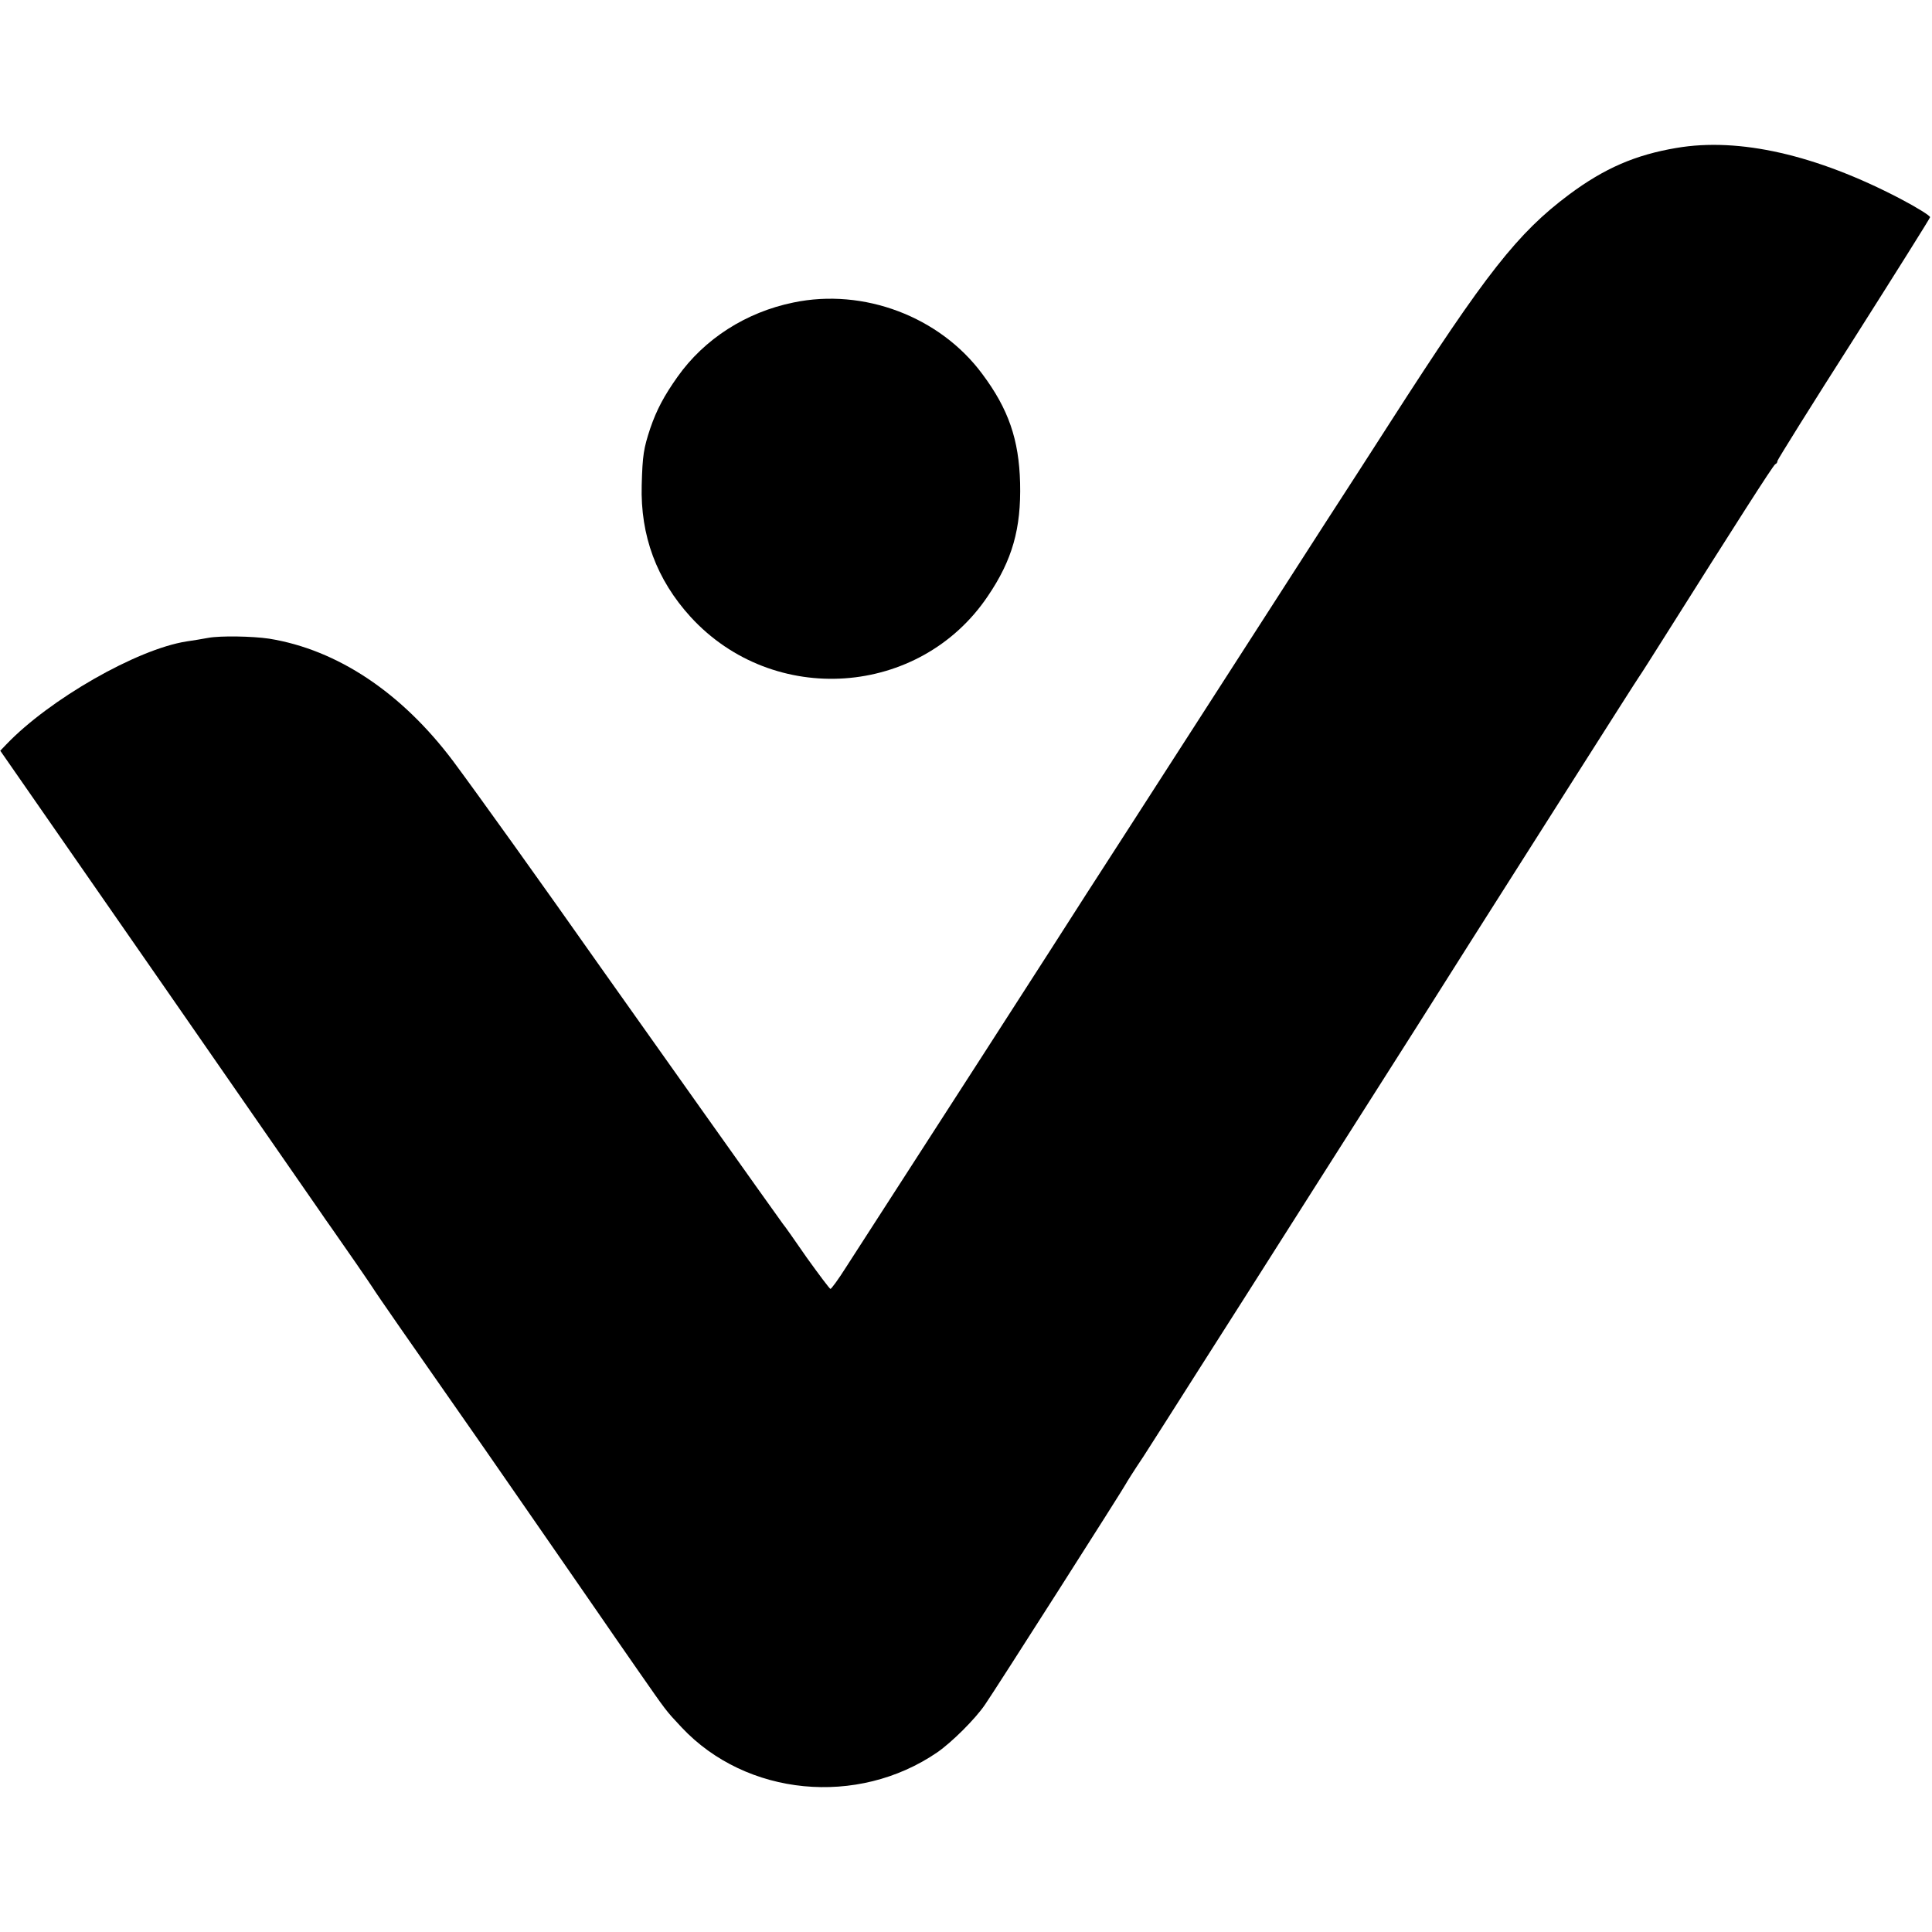 <?xml version="1.0" standalone="no"?>
<!DOCTYPE svg PUBLIC "-//W3C//DTD SVG 20010904//EN"
 "http://www.w3.org/TR/2001/REC-SVG-20010904/DTD/svg10.dtd">
<svg version="1.0" xmlns="http://www.w3.org/2000/svg"
 width="700pt" height="700pt" viewBox="0 0 700 700"
 preserveAspectRatio="xMidYMid meet">
<g transform="translate(0,700) scale(0.1,-0.1)"
fill="#000000" stroke="none">
<path d="M6074 6464 c-148 -25 -260 -73 -389 -169 -186 -139 -301 -285 -646
-822 -31 -49 -86 -133 -121 -188 -36 -55 -172 -266 -303 -470 -131 -203 -257
-399 -280 -435 -77 -120 -151 -234 -235 -365 -46 -71 -104 -161 -129 -200 -25
-38 -50 -78 -56 -87 -8 -14 -652 -1014 -850 -1320 -27 -43 -53 -78 -56 -78 -3
0 -41 51 -85 112 -43 62 -82 118 -87 123 -6 7 -549 772 -657 925 -223 317
-451 635 -538 752 -187 249 -420 404 -667 444 -61 9 -176 11 -220 3 -22 -4
-57 -10 -79 -13 -180 -28 -497 -210 -653 -373 l-22 -23 141 -203 c168 -241
733 -1056 1020 -1470 7 -11 25 -36 39 -56 50 -71 134 -193 149 -216 12 -20
142 -207 319 -460 19 -27 132 -189 250 -360 118 -170 233 -337 256 -370 23
-33 83 -121 135 -195 106 -152 100 -145 160 -209 234 -249 637 -288 926 -90
52 36 137 120 173 173 33 47 511 797 511 801 0 1 28 46 63 98 34 53 124 194
200 314 77 120 262 412 412 648 151 237 320 503 377 593 190 301 233 368 290
458 31 49 158 249 282 444 124 195 230 362 236 370 6 8 45 70 88 138 261 414
397 627 404 630 5 2 8 7 8 12 0 4 124 203 276 441 151 238 276 437 277 442 1
5 -47 35 -108 67 -304 159 -584 223 -811 184z"/>
<path d="M2875 5904 c-172 -35 -323 -132 -420 -269 -49 -69 -76 -120 -99 -187
-24 -73 -28 -96 -31 -206 -5 -183 54 -342 177 -477 300 -328 831 -291 1077 75
89 131 121 245 117 410 -4 157 -42 268 -137 395 -154 208 -430 312 -684 259z"/>
</g>
</svg>
